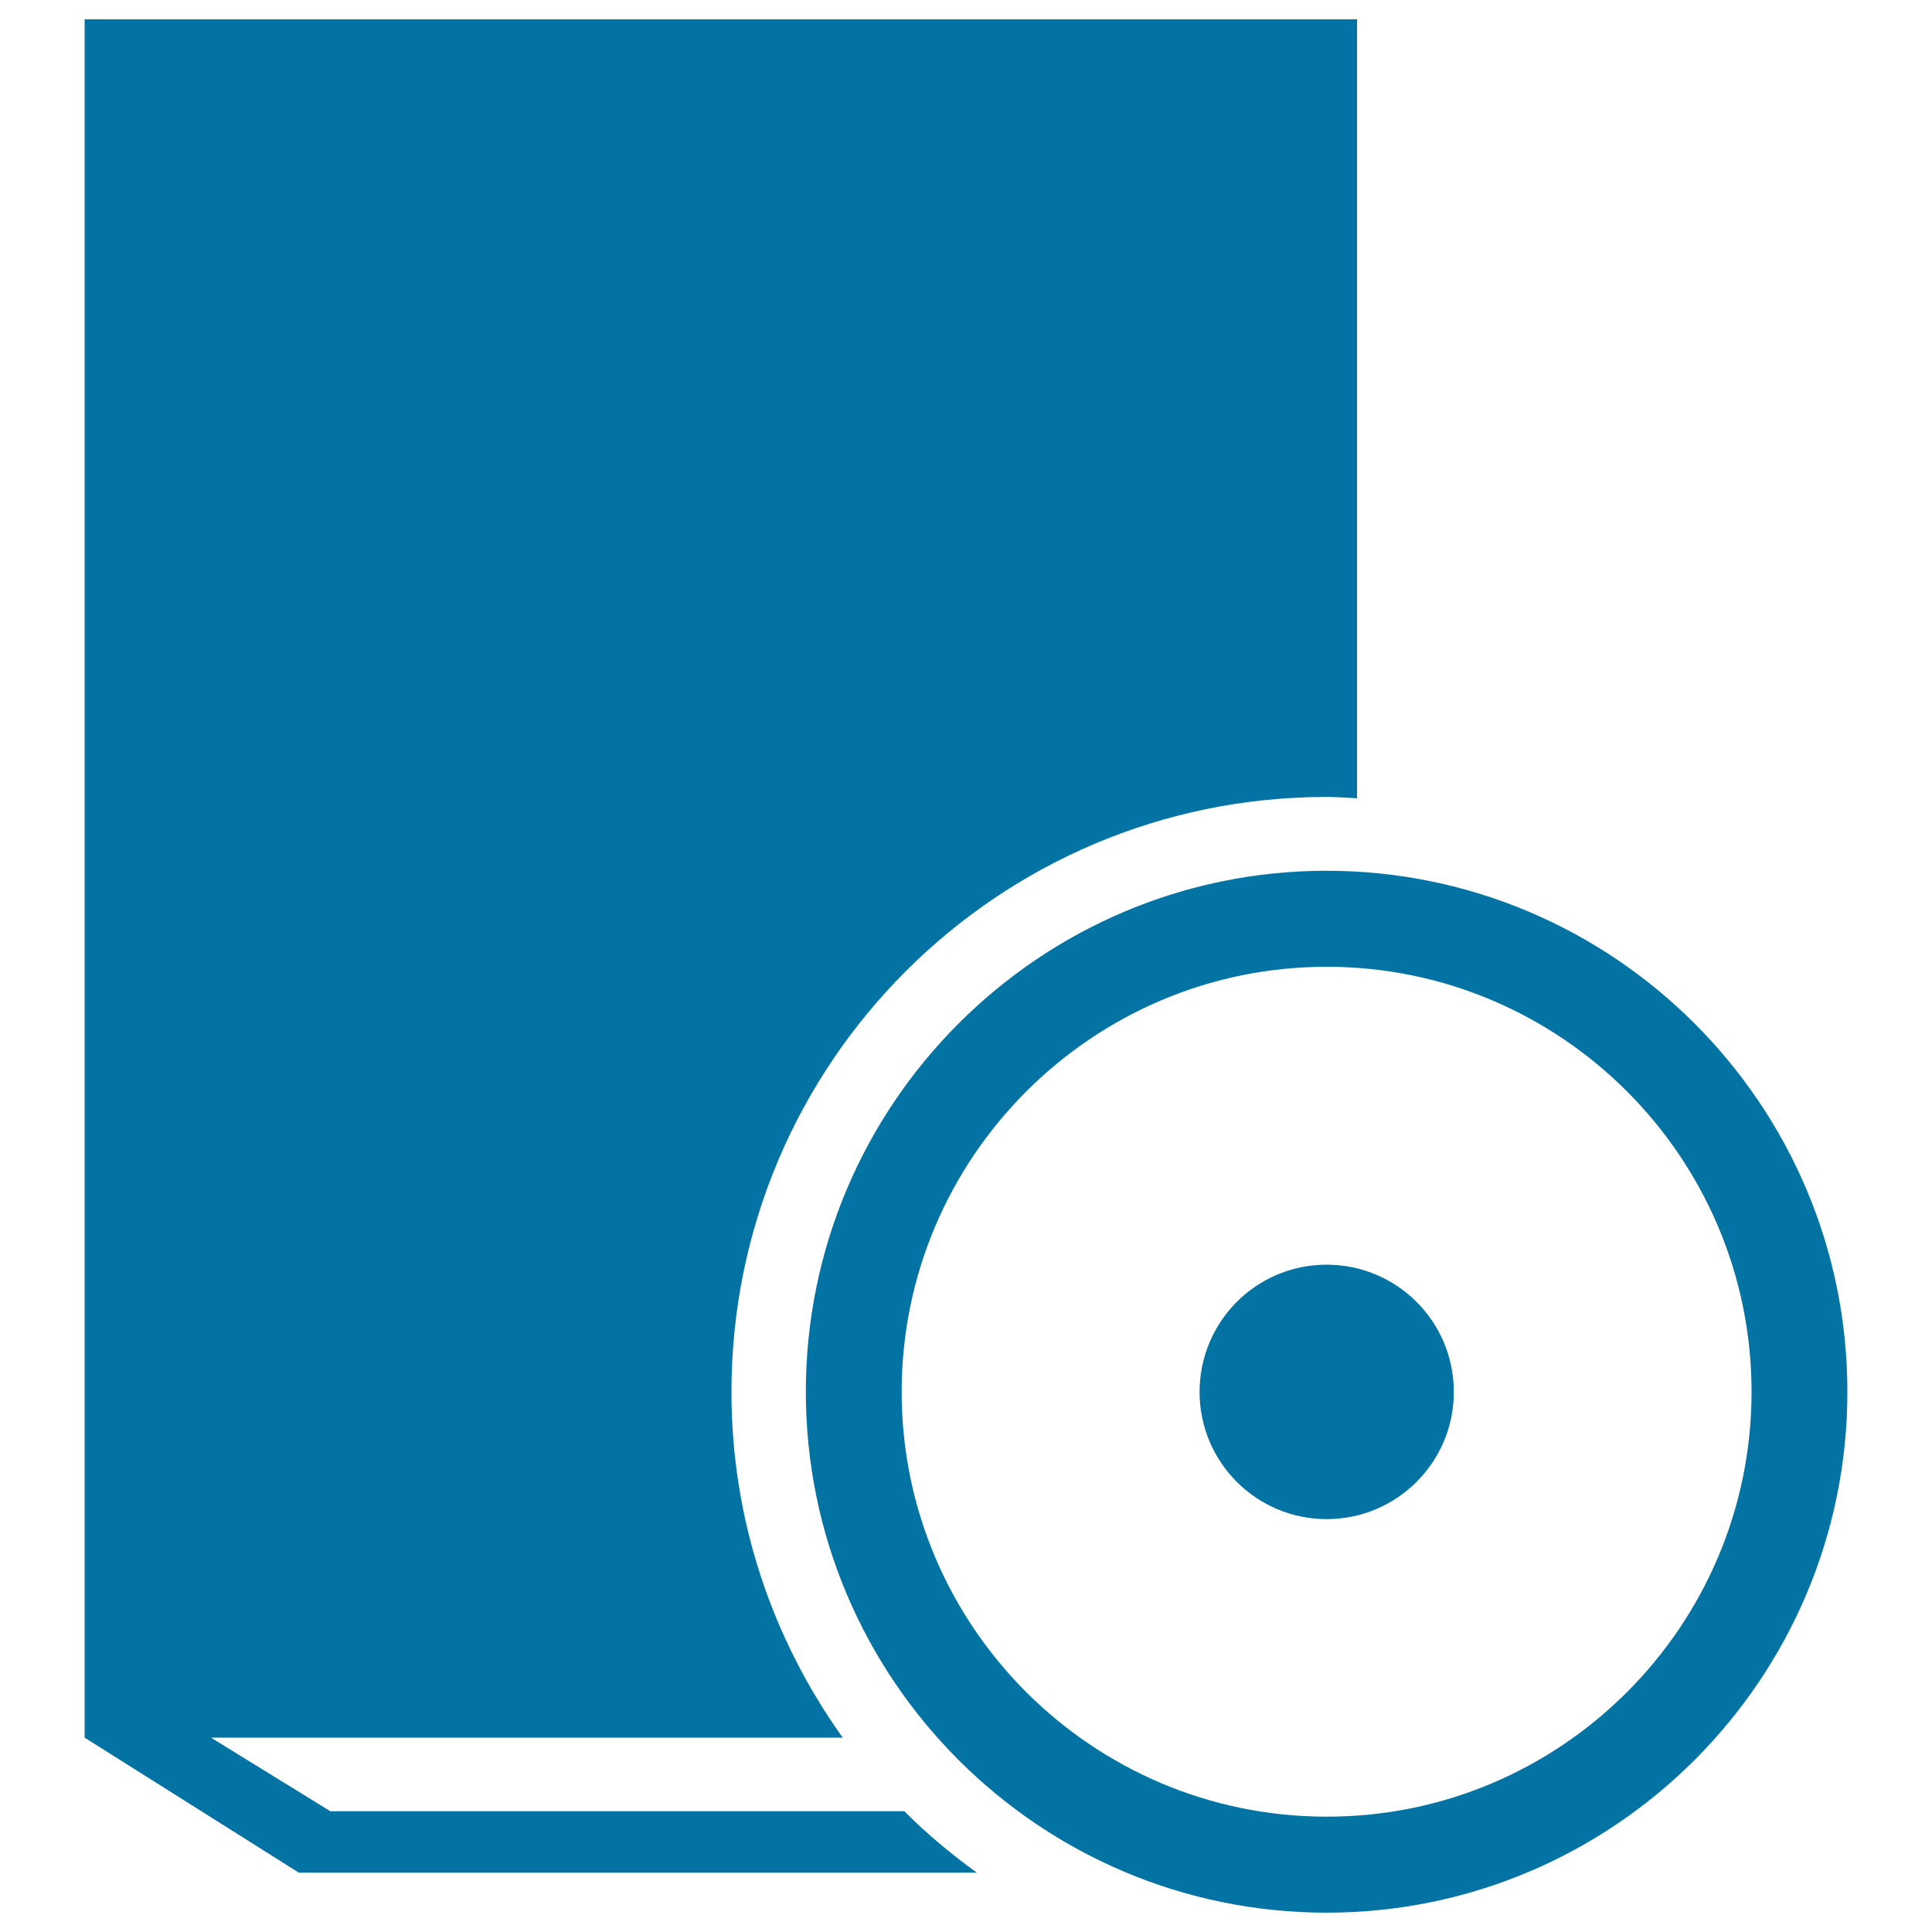 <svg xmlns="http://www.w3.org/2000/svg" viewBox="0 0 1000 1000" style="fill:#0273a2">
<title>Book SVG icon</title>
<g><path d="M468.1,937.5c11.6,11.7,24.2,22.1,37.5,31.8H154.7L43.8,899.4V10h658.6v26.7v11v11v54.8v299.7c-5.3-0.3-10.4-0.7-15.8-0.7c-170.1,0-308,137.9-308,308c0,66.9,21.5,128.4,57.6,178.9H154.6h-45.4l61.8,38.1L468.1,937.5L468.1,937.5z M956.2,720.4c0,148.6-120.9,269.6-269.5,269.6C538,990,417.1,869.1,417.1,720.4c0-148.7,120.9-269.7,269.6-269.7C835.3,450.8,956.2,571.7,956.2,720.4z M906.6,720.4c0-121.3-98.6-220-219.9-220c-121.3,0-220,98.7-220,220c0,121.3,98.6,219.9,220,219.9C807.9,940.4,906.6,841.7,906.6,720.4z M686.7,654.6c-36.5,0-65.8,29.5-65.8,65.9c0,36.4,29.5,65.8,65.8,65.8c36.3,0,65.8-29.5,65.8-65.8C752.5,684,723,654.6,686.7,654.6z"/></g>
</svg>